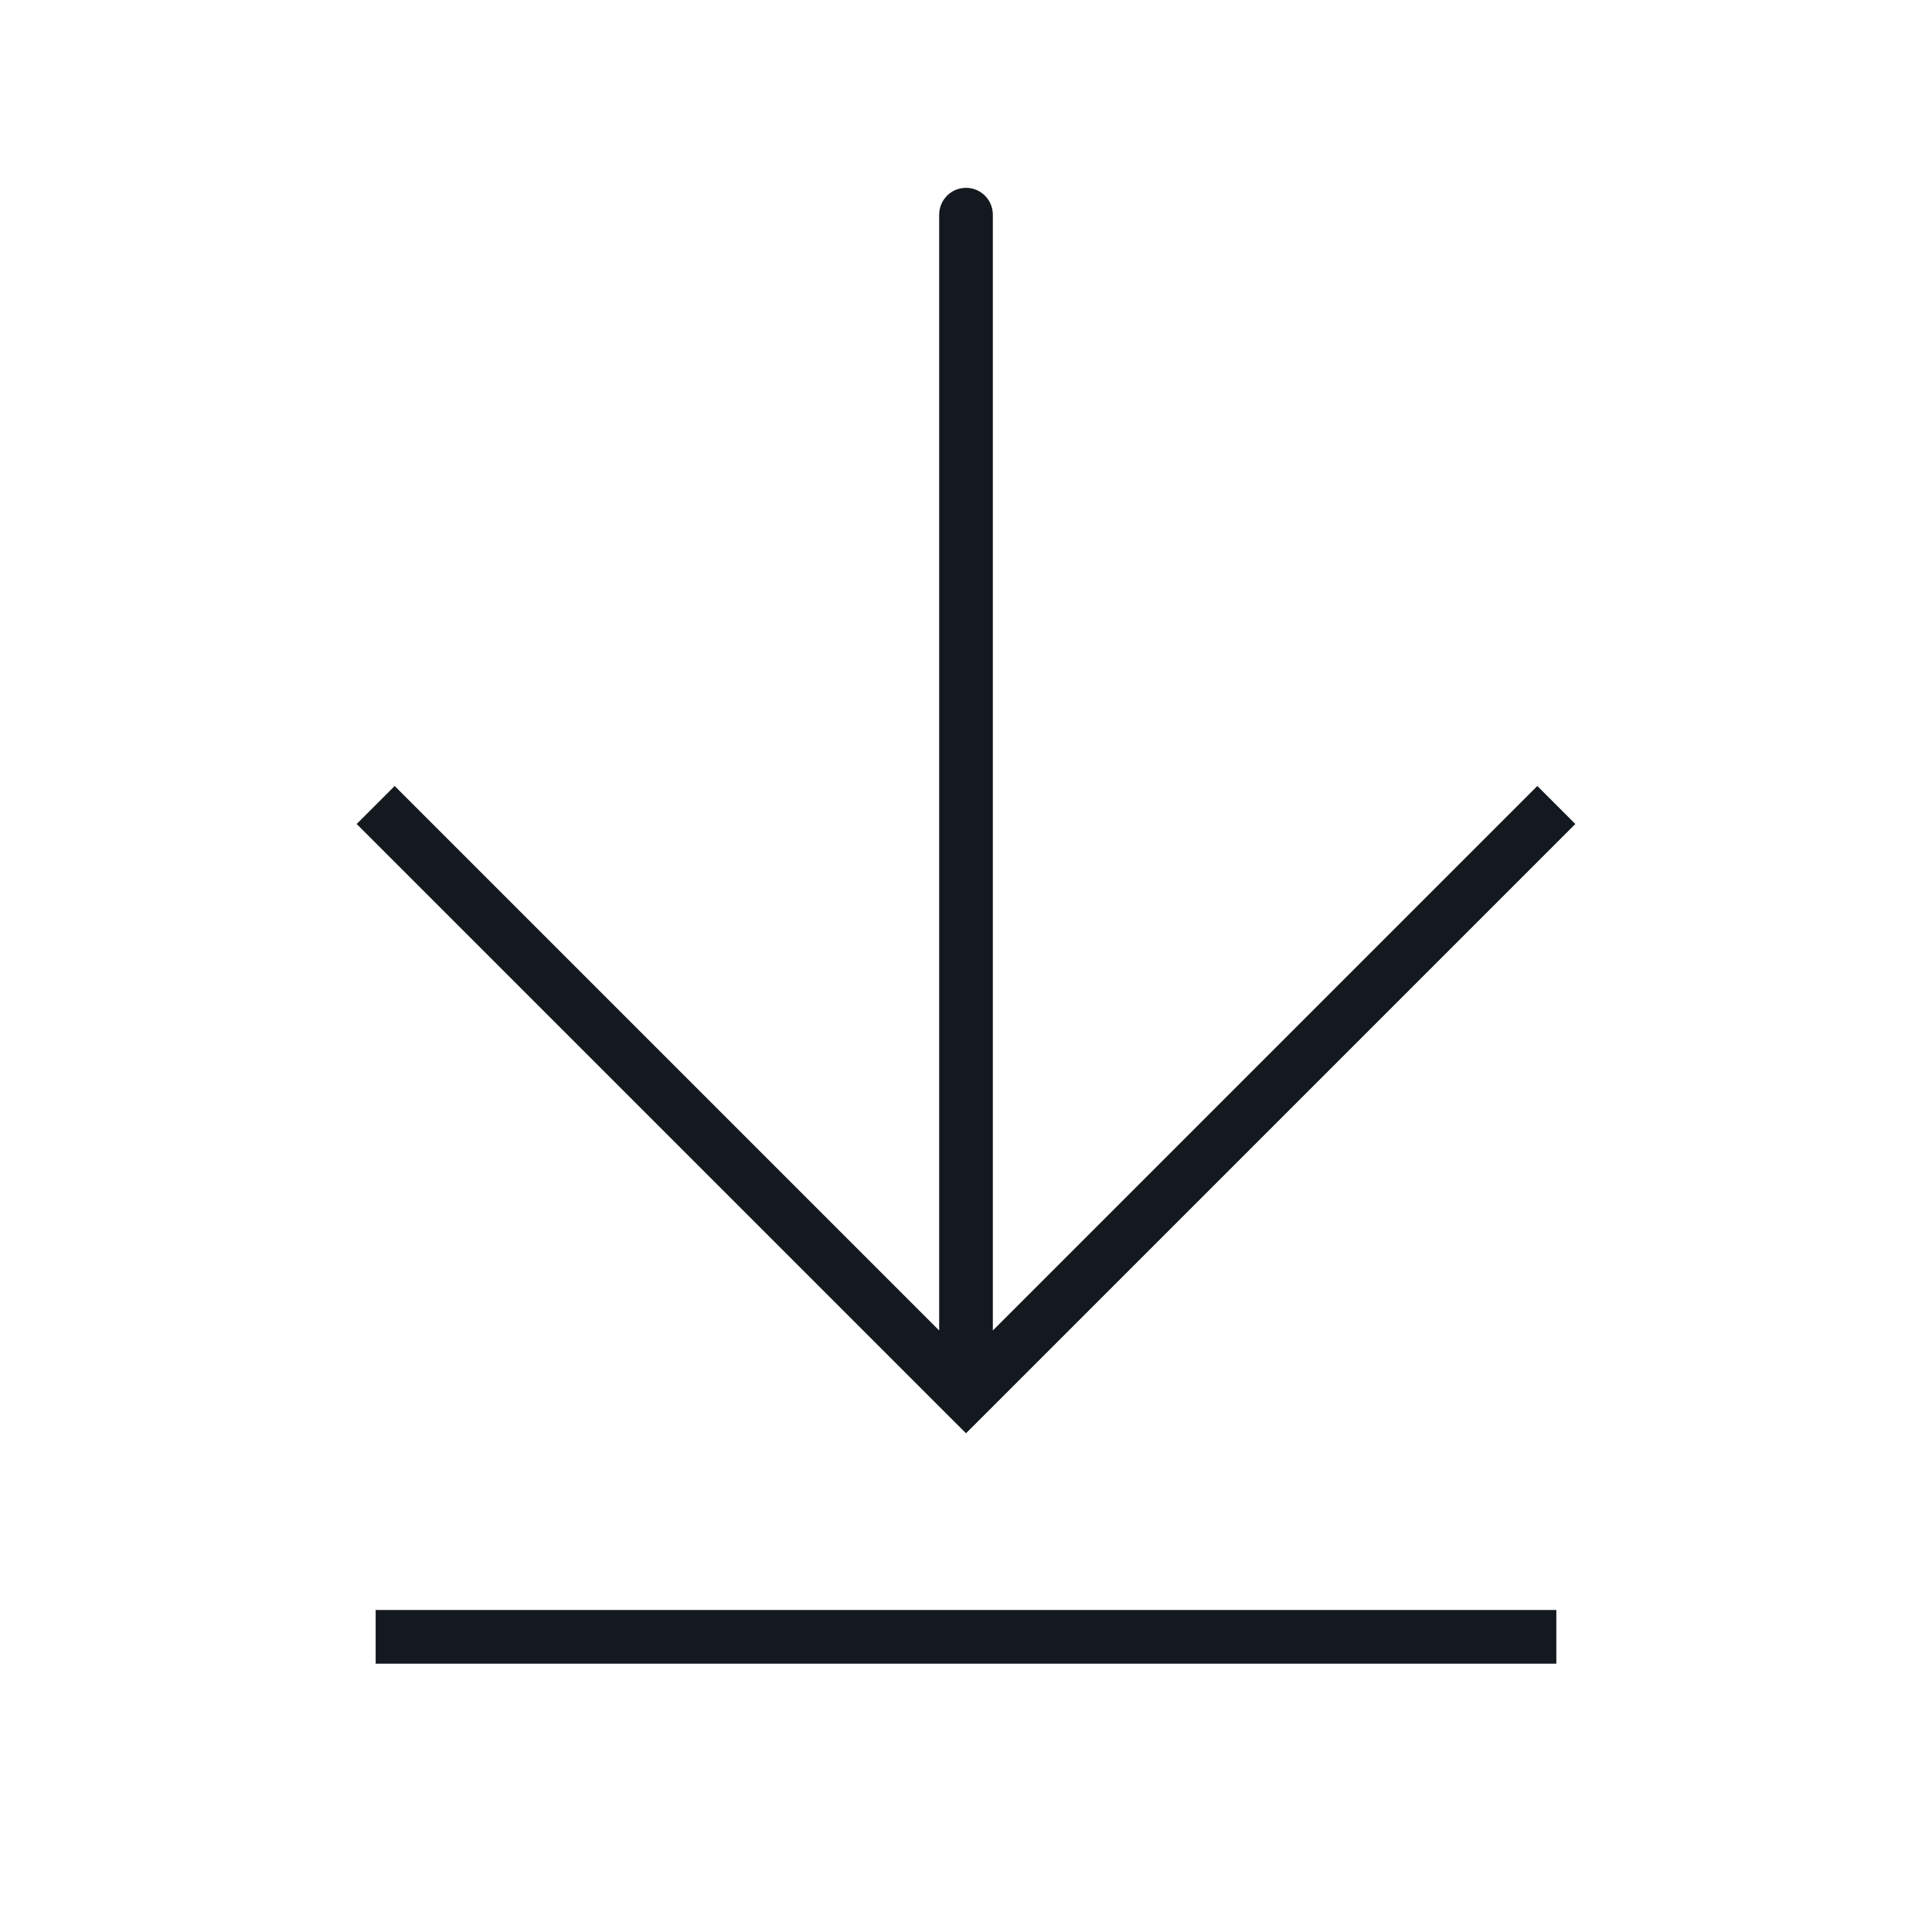 <svg xmlns="http://www.w3.org/2000/svg" fill="none" viewBox="0 0 36 36" height="36" width="36">
<path fill="#14181F" d="M18 26L17.646 26.354L18 26.707L18.354 26.354L18 26ZM18.5 4C18.5 3.724 18.276 3.5 18 3.5C17.724 3.5 17.5 3.724 17.5 4L18.5 4ZM6.646 15.354L17.646 26.354L18.354 25.646L7.354 14.646L6.646 15.354ZM18.354 26.354L29.354 15.354L28.646 14.646L17.646 25.646L18.354 26.354ZM18.5 26L18.5 4L17.5 4L17.5 26L18.5 26Z"></path>
<rect fill="#14181F" transform="translate(7 30)" height="1" width="22"></rect>
</svg>
